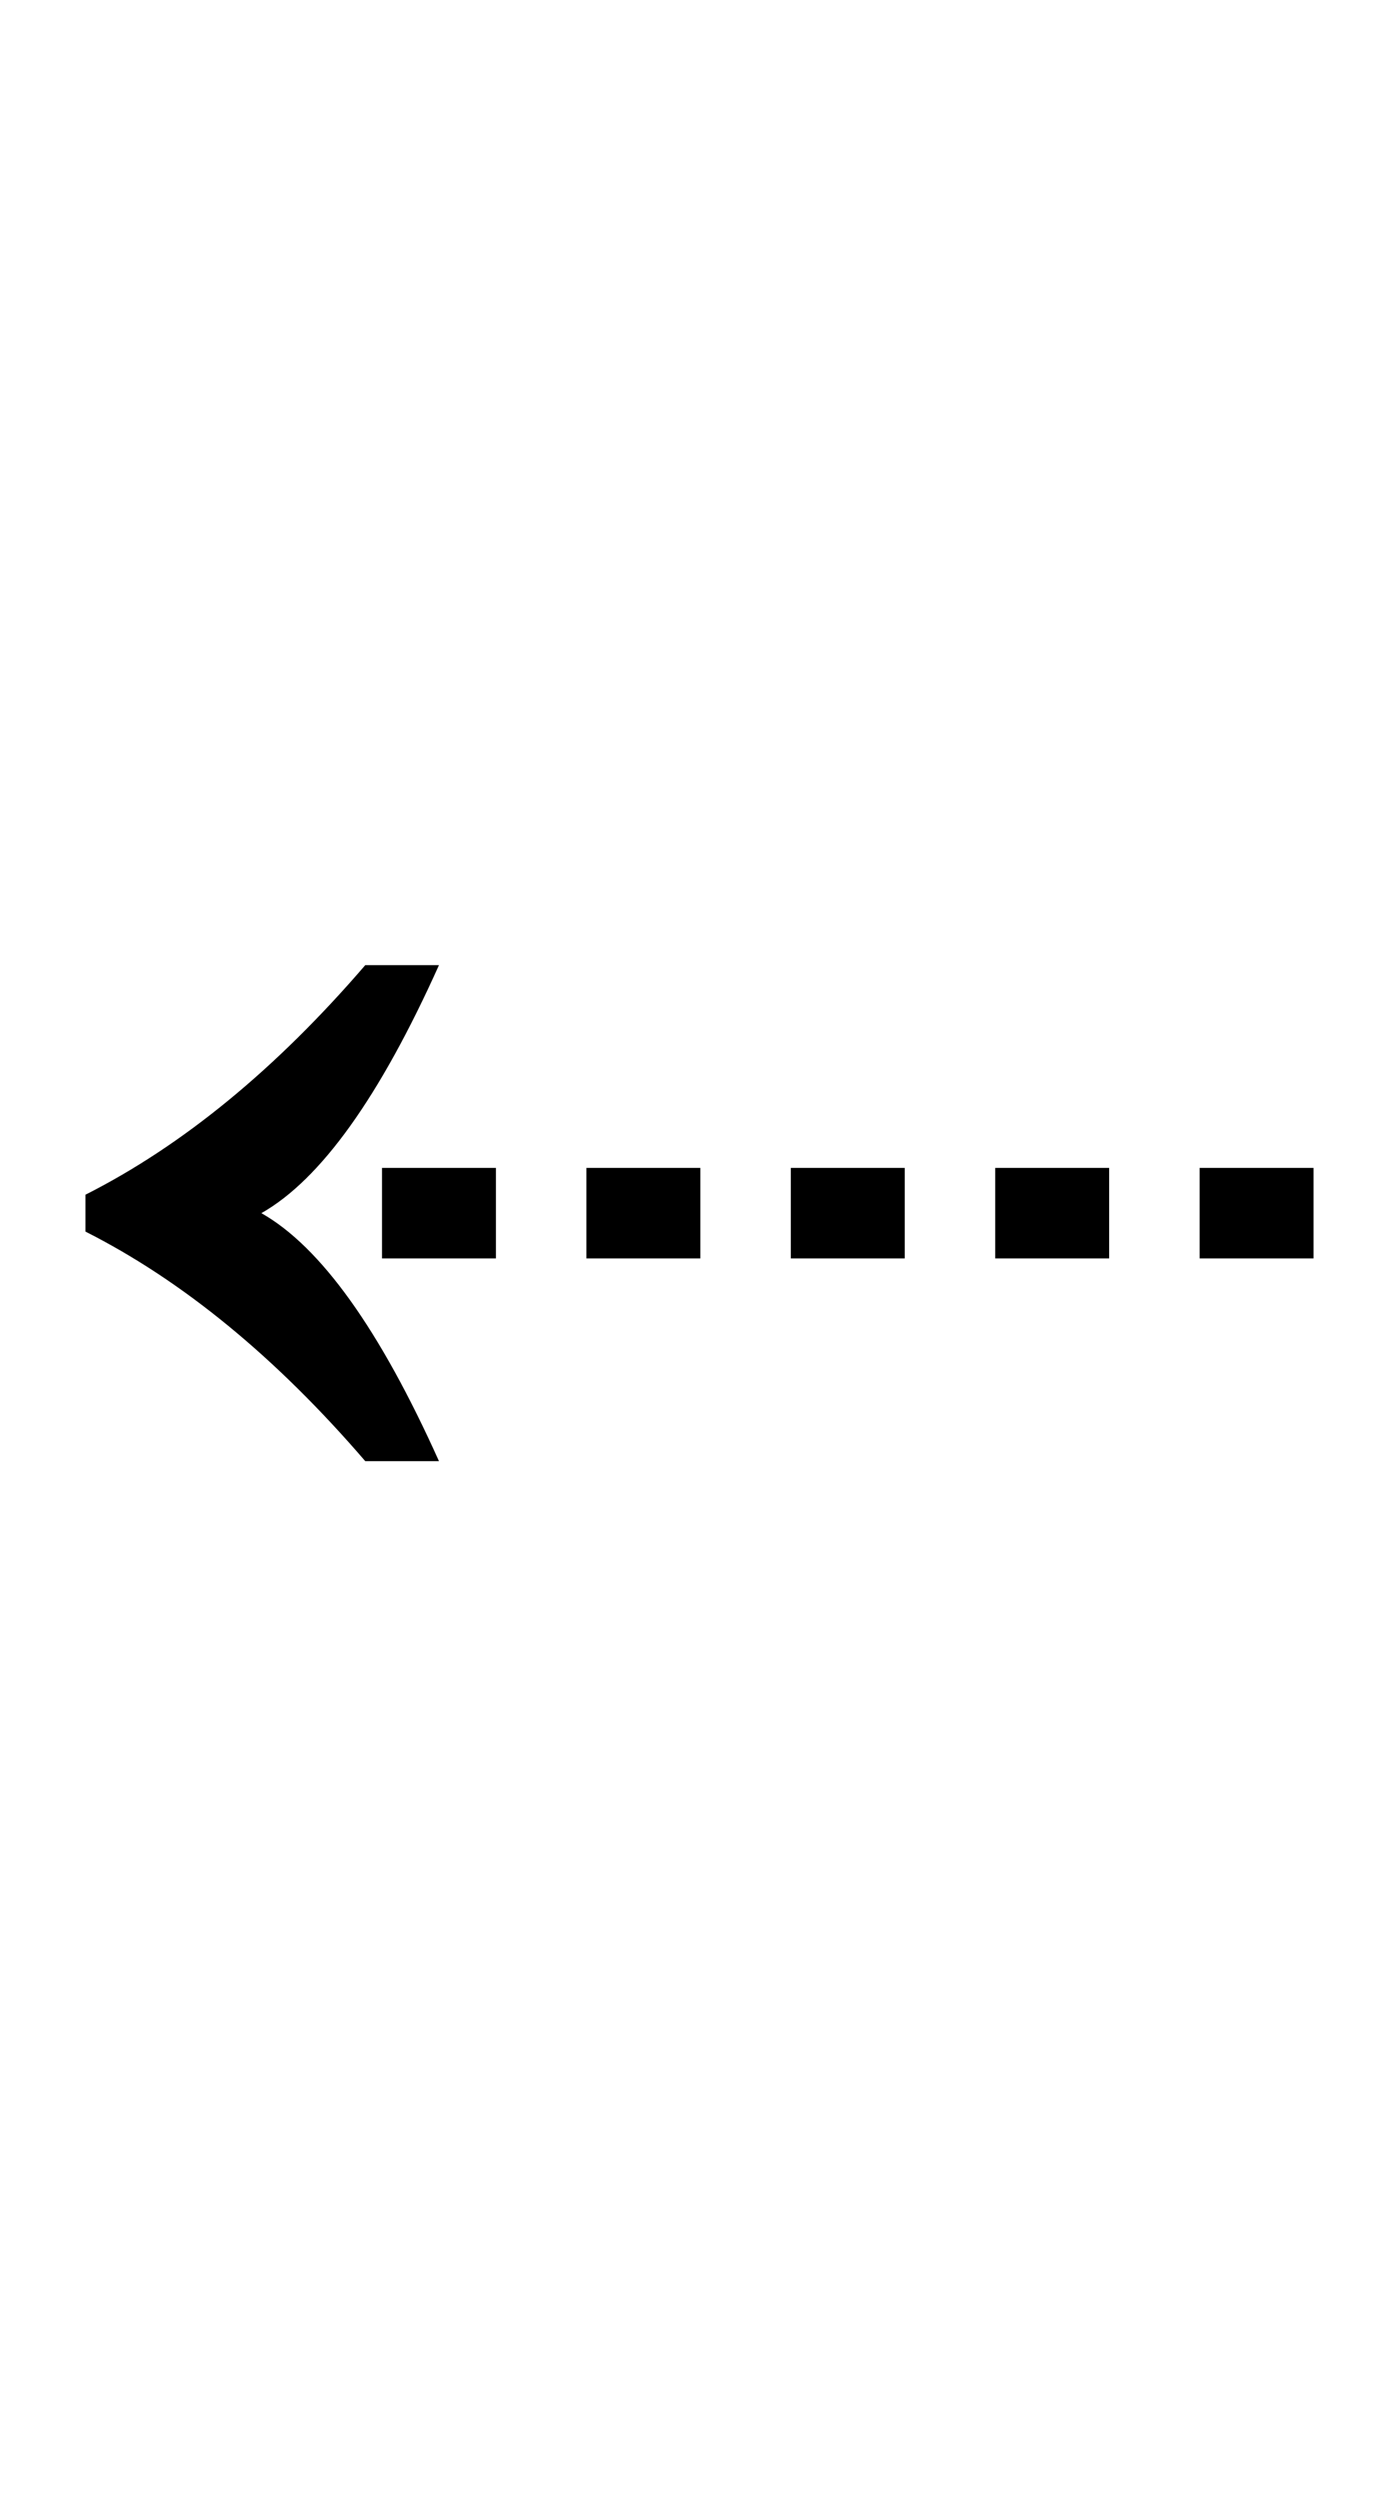 <?xml version="1.0" encoding="UTF-8" standalone="no"?>
<!DOCTYPE svg PUBLIC "-//W3C//DTD SVG 1.1//EN" "http://www.w3.org/Graphics/SVG/1.1/DTD/svg11.dtd">
 <svg xmlns="http://www.w3.org/2000/svg" xmlns:xlink="http://www.w3.org/1999/xlink" width="167" height="298.4"><path fill="black" d="M52.40 174.40L43.60 174.40Q27.60 155.80 10.20 147L10.20 147L10.20 142.60Q27.60 133.80 43.60 115.20L43.60 115.20L52.40 115.20Q41.80 138.80 31.20 144.80L31.20 144.80Q41.80 150.80 52.40 174.40L52.40 174.40ZM59.20 150.20L45.60 150.20L45.60 139.40L59.20 139.40L59.20 150.20ZM83.60 150.20L70 150.20L70 139.40L83.60 139.40L83.60 150.20ZM108 150.20L94.40 150.20L94.40 139.40L108 139.40L108 150.20ZM132.40 150.20L118.80 150.20L118.80 139.40L132.40 139.40L132.40 150.20ZM156.80 150.20L143.20 150.20L143.20 139.40L156.80 139.40L156.80 150.20Z"/></svg>